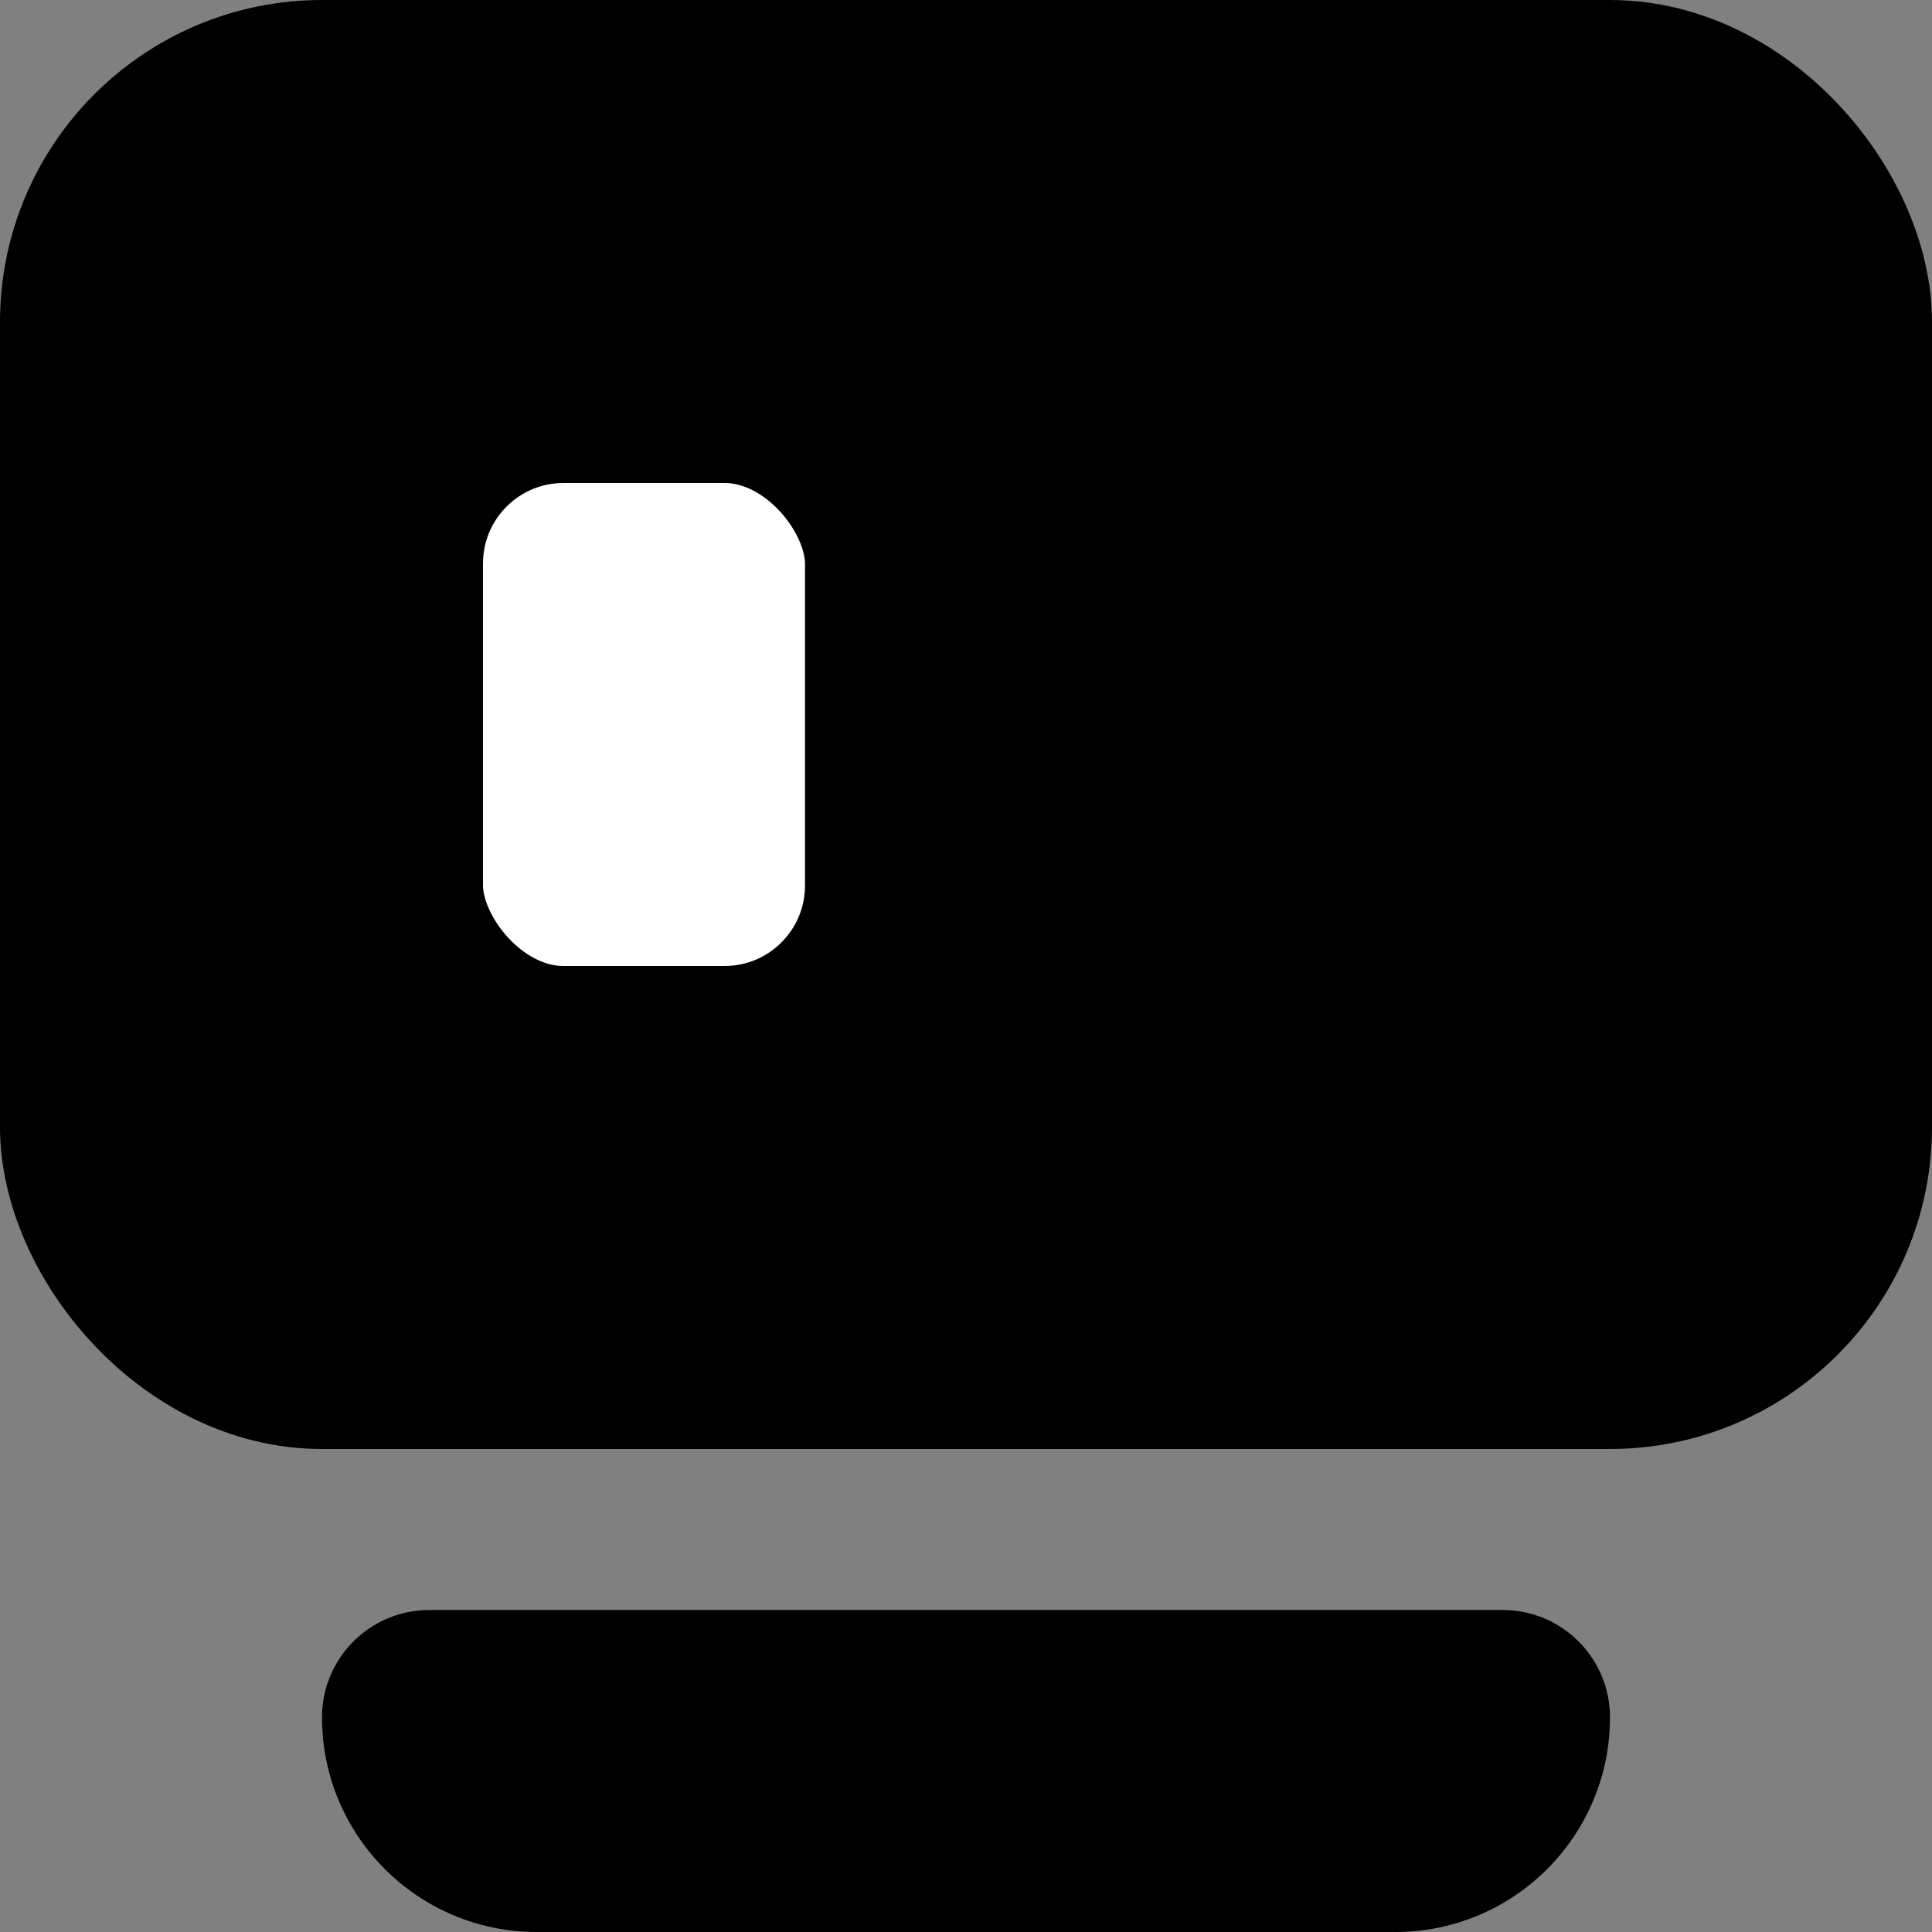 <svg width="24" height="24" viewBox="0 0 24 24" fill="none" xmlns="http://www.w3.org/2000/svg">
<rect x="0" y="0" width="24" height="24" fill="#808080" stroke="none"/>
<g clip-path="url(#clip0_2412_28)">
<rect x="1" y="1" width="22" height="16" rx="3" fill="#BAC8EB" stroke="#62739D" style="fill:#BAC8EB;fill:color(display-p3 0.729 0.784 0.922);fill-opacity:1;stroke:#62739D;stroke:color(display-p3 0.384 0.451 0.616);stroke-opacity:1;" stroke-width="2"/>
<rect x="5" y="5" width="6" height="8" rx="2" fill="white" stroke="#62739D" style="fill:white;fill-opacity:1;stroke:#62739D;stroke:color(display-p3 0.384 0.451 0.616);stroke-opacity:1;" stroke-width="2"/>
<path d="M4 21.333C4 20.597 4.597 20 5.333 20H18.667C19.403 20 20 20.597 20 21.333V21.333C20 22.806 18.806 24 17.333 24H6.667C5.194 24 4 22.806 4 21.333V21.333Z" fill="#BAC8EB" style="fill:#BAC8EB;fill:color(display-p3 0.729 0.784 0.922);fill-opacity:1;"/>
<rect x="14" y="6" width="6" height="2" rx="1" fill="#62739D" style="fill:#62739D;fill:color(display-p3 0.384 0.451 0.616);fill-opacity:1;"/>
<rect x="14" y="10" width="6" height="2" rx="1" fill="#62739D" style="fill:#62739D;fill:color(display-p3 0.384 0.451 0.616);fill-opacity:1;"/>
</g>
<defs>
<clipPath id="clip0_2412_28">
<rect width="24" height="24" fill="white" style="fill:white;fill-opacity:1;"/>
</clipPath>
</defs>
</svg>
